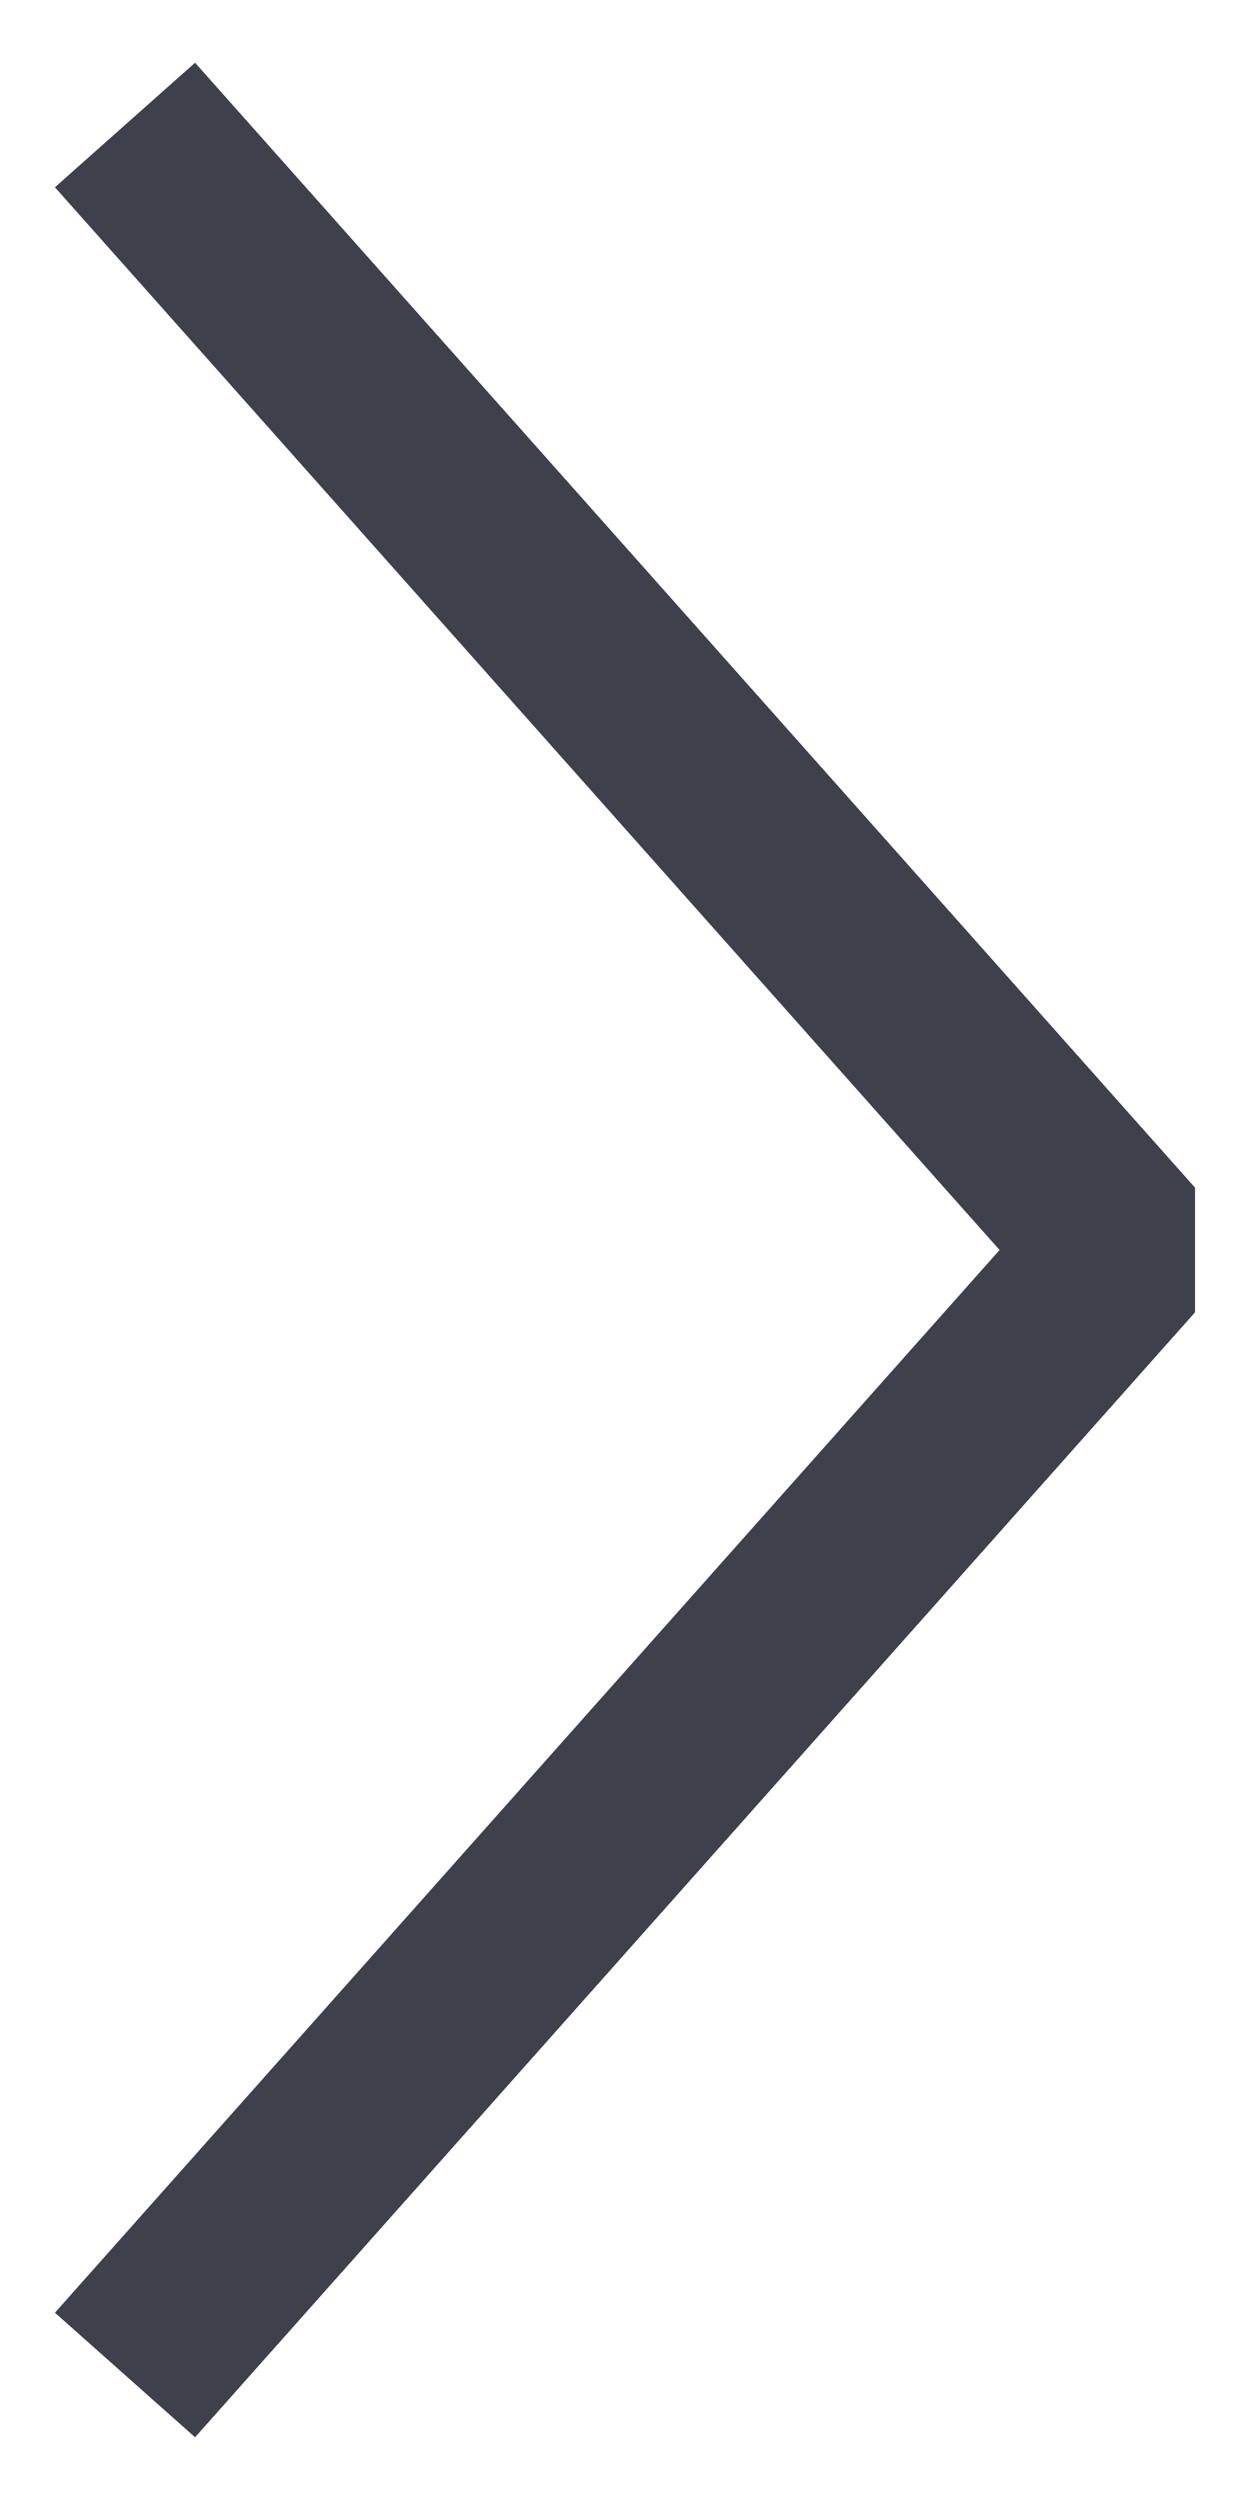 <?xml version="1.0" encoding="UTF-8"?> <svg xmlns="http://www.w3.org/2000/svg" width="10" height="20" viewBox="0 0 10 20" fill="none"><path d="M1 1L9 10L1 19" stroke="#3E404C" stroke-width="1.5" stroke-linejoin="bevel"></path></svg> 